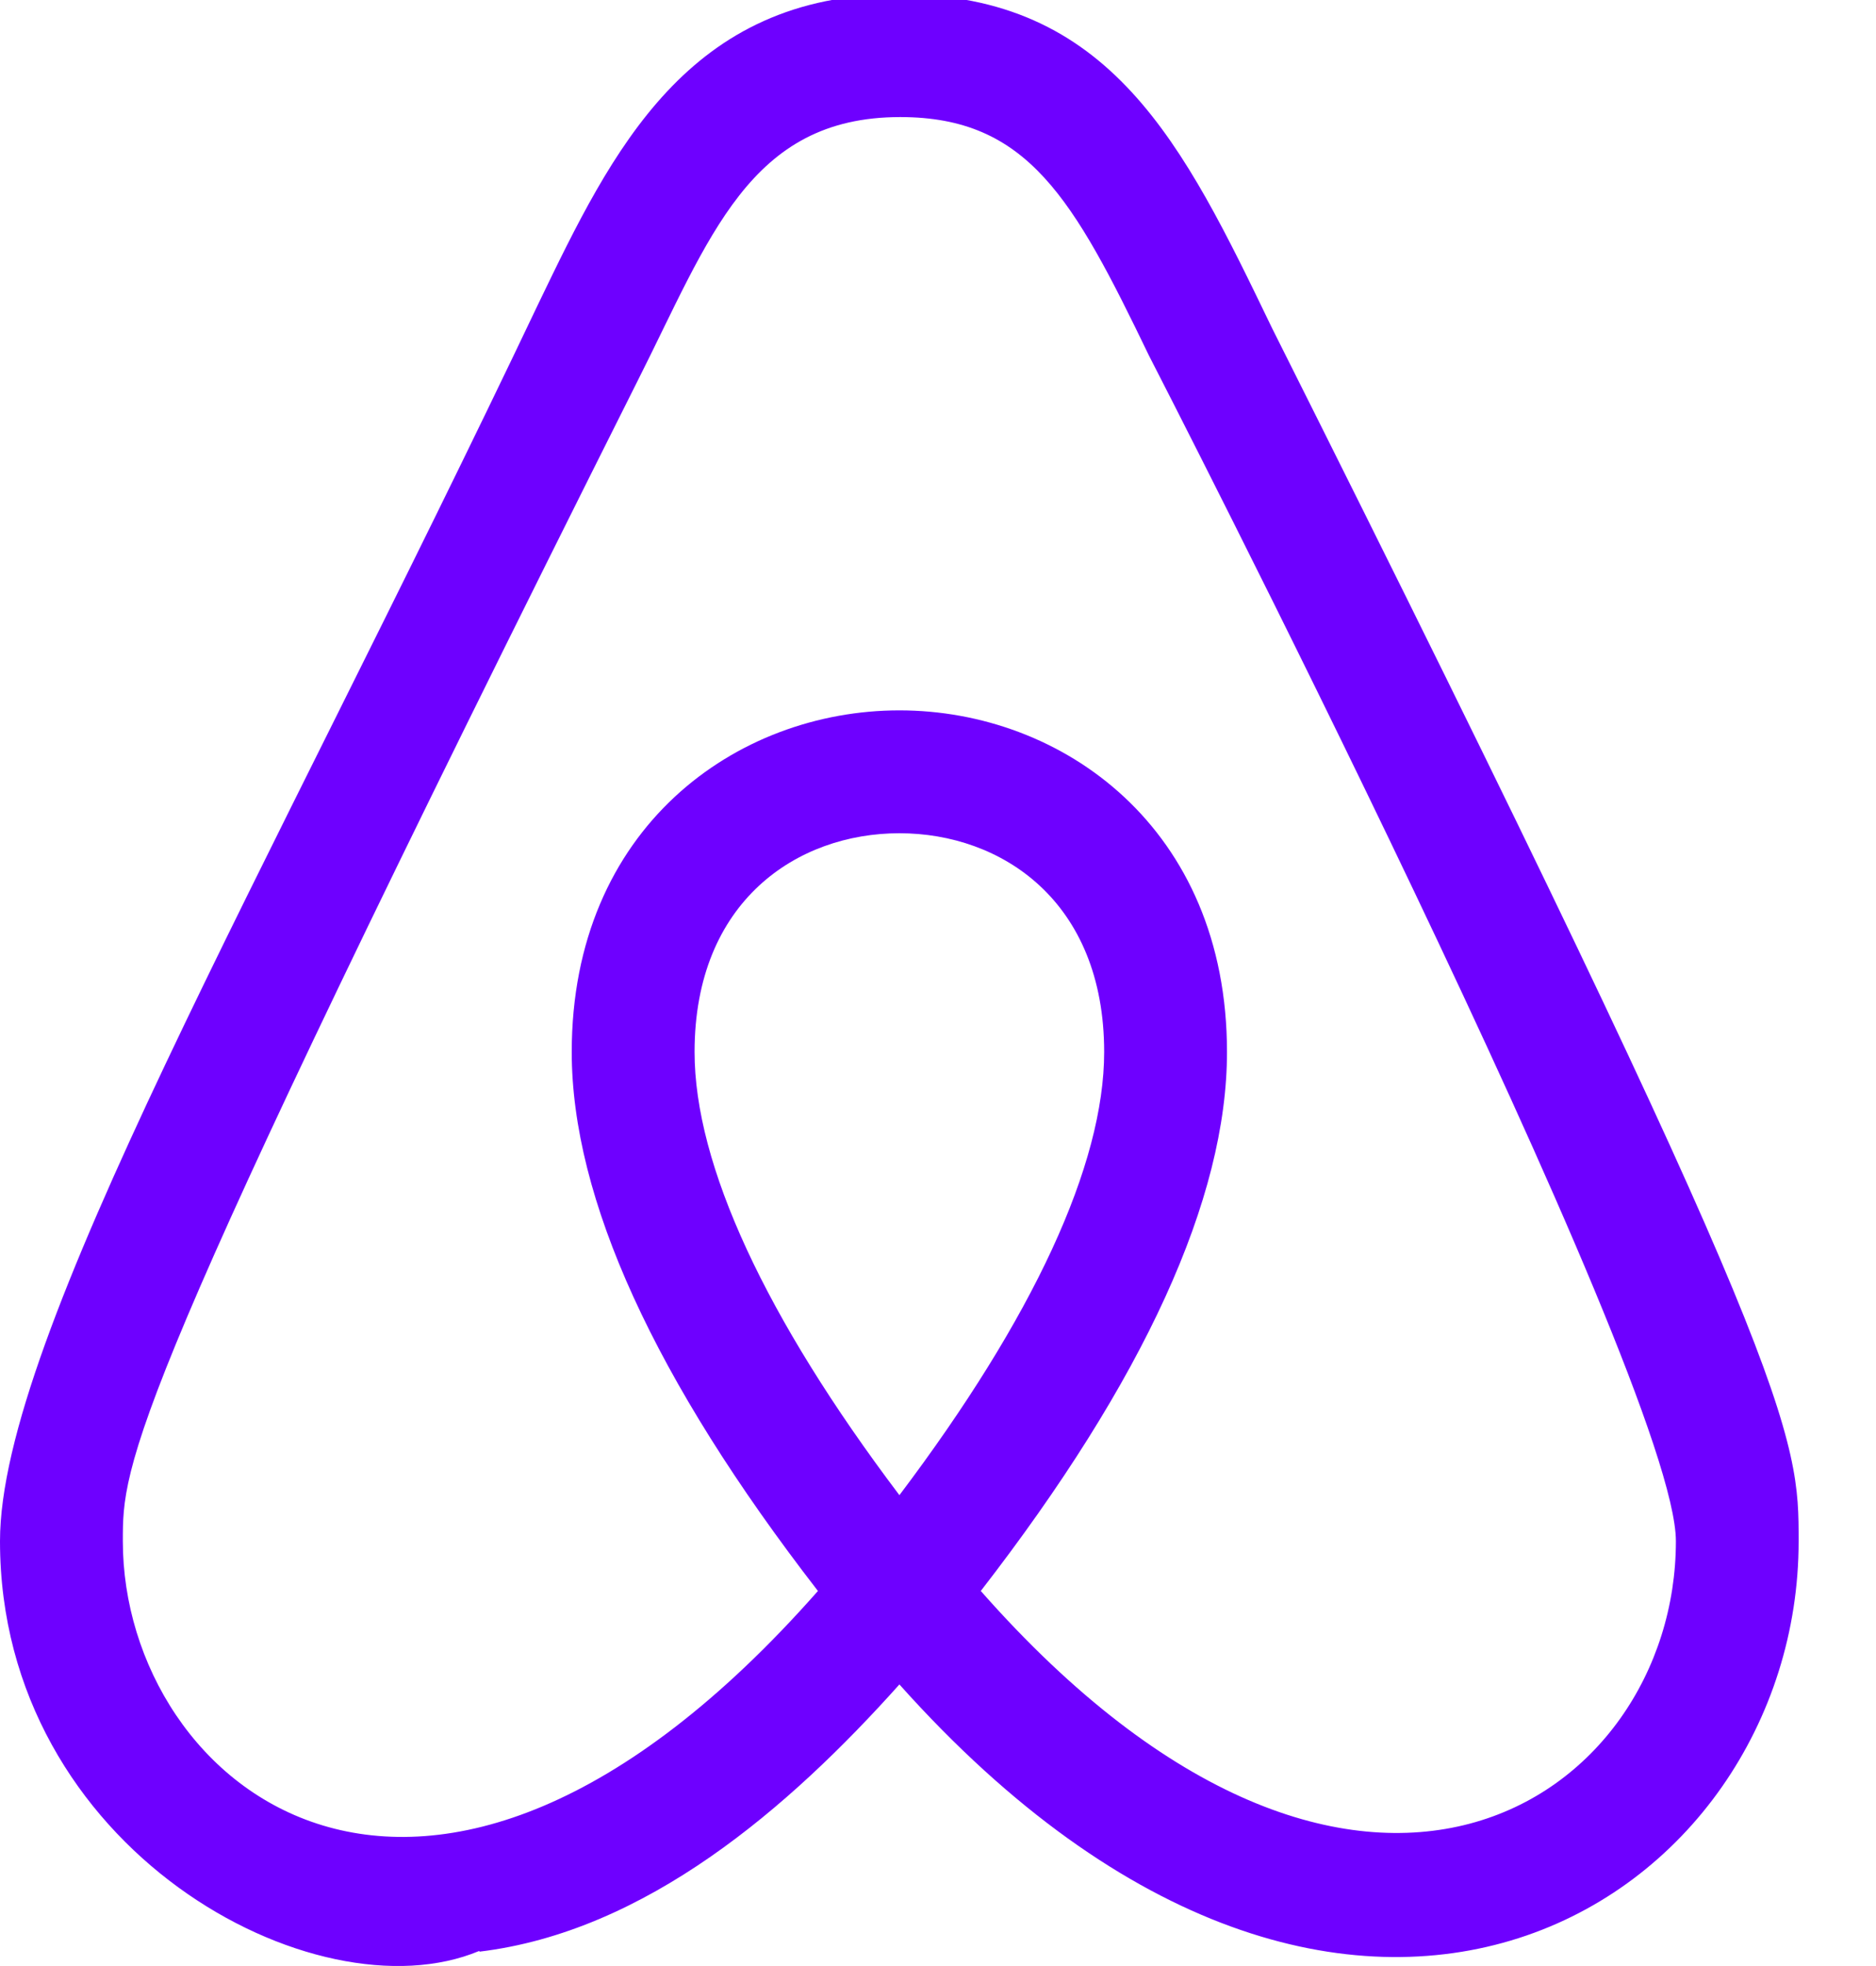<?xml version="1.0" encoding="utf-8"?>
<svg width="21px" height="22px" viewBox="0 0 21 22" version="1.1" xmlns:xlink="http://www.w3.org/1999/xlink" xmlns="http://www.w3.org/2000/svg">
  <desc>Created with Lunacy</desc>
  <path d="M5.367 21.904C7.227 21.68 8.83 20.298 10.068 18.914C15.134 24.582 20.135 21.349 20.134 17.311C20.134 16.136 20.134 15.488 14.241 3.74C13.245 1.675 12.436 0 10.058 0C7.698 0 6.852 1.753 6.034 3.448C2.931 9.972 0 15.028 0 17.311C0 20.761 3.535 22.663 5.365 21.896L5.367 21.904ZM18.76 17.311C18.76 15.512 12.911 4.14 12.862 4.045C12.016 2.291 11.507 1.375 10.077 1.375C8.385 1.375 7.947 2.725 7.129 4.344C1.375 15.814 1.375 16.442 1.375 17.311C1.375 20.056 4.752 22.863 9.156 17.868C7.328 15.507 6.4 13.477 6.4 11.837C6.4 9.327 8.245 8.014 10.068 8.014C11.89 8.014 13.735 9.327 13.735 11.837C13.735 13.477 12.808 15.507 10.979 17.868C15.198 22.654 18.76 20.212 18.76 17.311ZM7.775 11.837C7.775 10.146 8.927 9.389 10.068 9.389C11.208 9.389 12.36 10.146 12.36 11.837C12.36 13.098 11.568 14.809 10.068 16.796C8.567 14.809 7.775 13.098 7.775 11.837Z" transform="translate(0 -0.065)" id="Shape" fill="#6E00FF" fill-rule="evenodd" stroke="none" />
</svg>